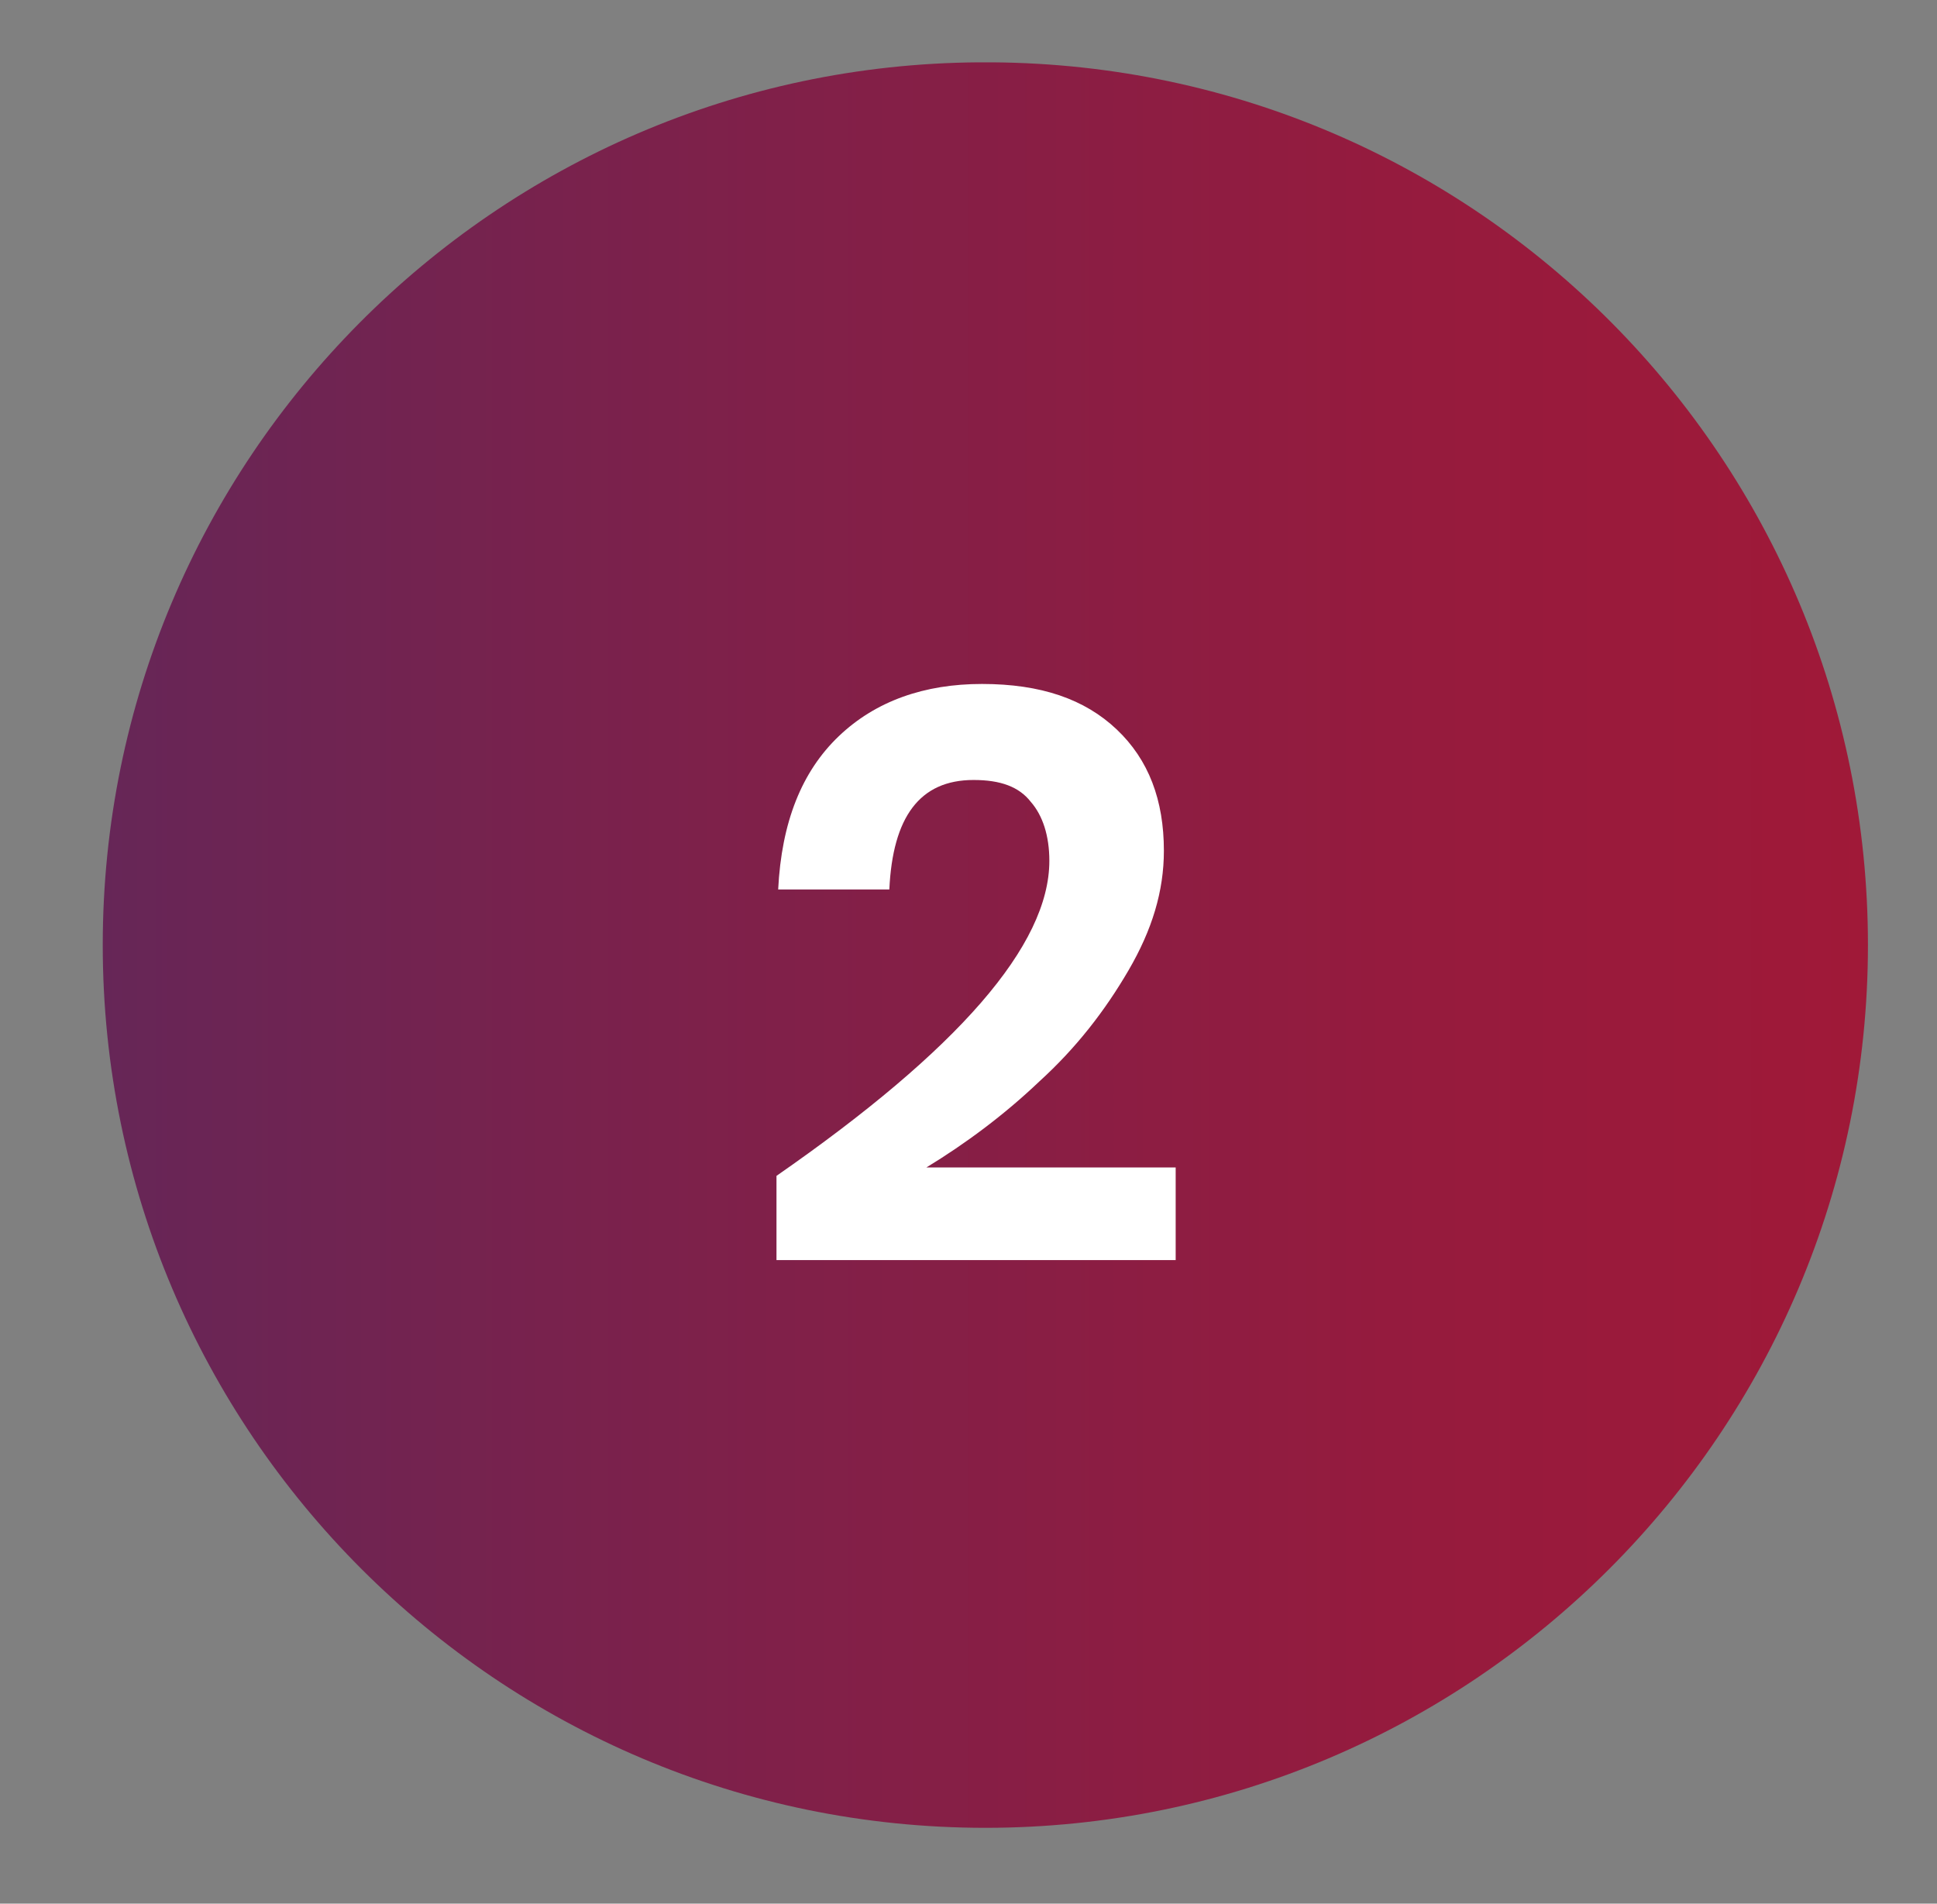 <?xml version="1.0" encoding="utf-8"?>
<!-- Generator: Adobe Illustrator 22.1.0, SVG Export Plug-In . SVG Version: 6.00 Build 0)  -->
<svg version="1.1" id="Calque_1" xmlns="http://www.w3.org/2000/svg" xmlns:xlink="http://www.w3.org/1999/xlink" x="0px" y="0px"
	 width="115px" height="113px" viewBox="0 0 115 113" style="enable-background:new 0 0 115 113;" xml:space="preserve">
<rect x="0" y="0" width="115" height="113" fill="#808080" stroke="none"/>
<style type="text/css">
	.st0{clip-path:url(#SVGID_2_);fill:url(#SVGID_3_);}
	.st1{fill:#FFFFFF;}
</style>
<g>
	<defs>
		<path id="SVGID_1_" d="M58.1,3.7c-28.7,0.2-52,23.6-52,52.4c0,28.9,23.5,52.4,52.4,52.4c28.9,0,52.4-23.5,52.4-52.4
			c0-28.8-23.2-52.2-52-52.4H58.1z"/>
	</defs>
	<clipPath id="SVGID_2_">
		<use xlink:href="#SVGID_1_"  style="overflow:visible;"/>
	</clipPath>
	
		<linearGradient id="SVGID_3_" gradientUnits="userSpaceOnUse" x1="-150.742" y1="202.959" x2="-148.579" y2="202.959" gradientTransform="matrix(48.668 0 0 -48.668 7342.193 9933.644)">
		<stop  offset="0" style="stop-color:#662657"/>
		<stop  offset="0.253" style="stop-color:#78224D"/>
		<stop  offset="0.728" style="stop-color:#951B3E"/>
		<stop  offset="1" style="stop-color:#A01938"/>
	</linearGradient>
	<rect x="6.1" y="3.7" class="st0" width="104.8" height="104.8"/>
</g>
<g>
	<path class="st1" d="M62.3,51.1c0-1.5-0.4-2.7-1.1-3.5c-0.7-0.9-1.8-1.3-3.4-1.3c-3.2,0-4.8,2.2-5,6.5h-6.6c0.2-4,1.4-7,3.6-9.1
		c2.2-2.1,5.1-3.1,8.5-3.1c3.5,0,6.1,0.9,8,2.7c1.9,1.8,2.8,4.2,2.8,7.2c0,2.4-0.7,4.7-2.1,7.1c-1.4,2.4-3.1,4.6-5.3,6.6
		c-2.1,2-4.4,3.7-6.7,5.1h14.8v5.5H46.1v-5C56.9,62.3,62.3,56.1,62.3,51.1z"/>
</g>
</svg>
